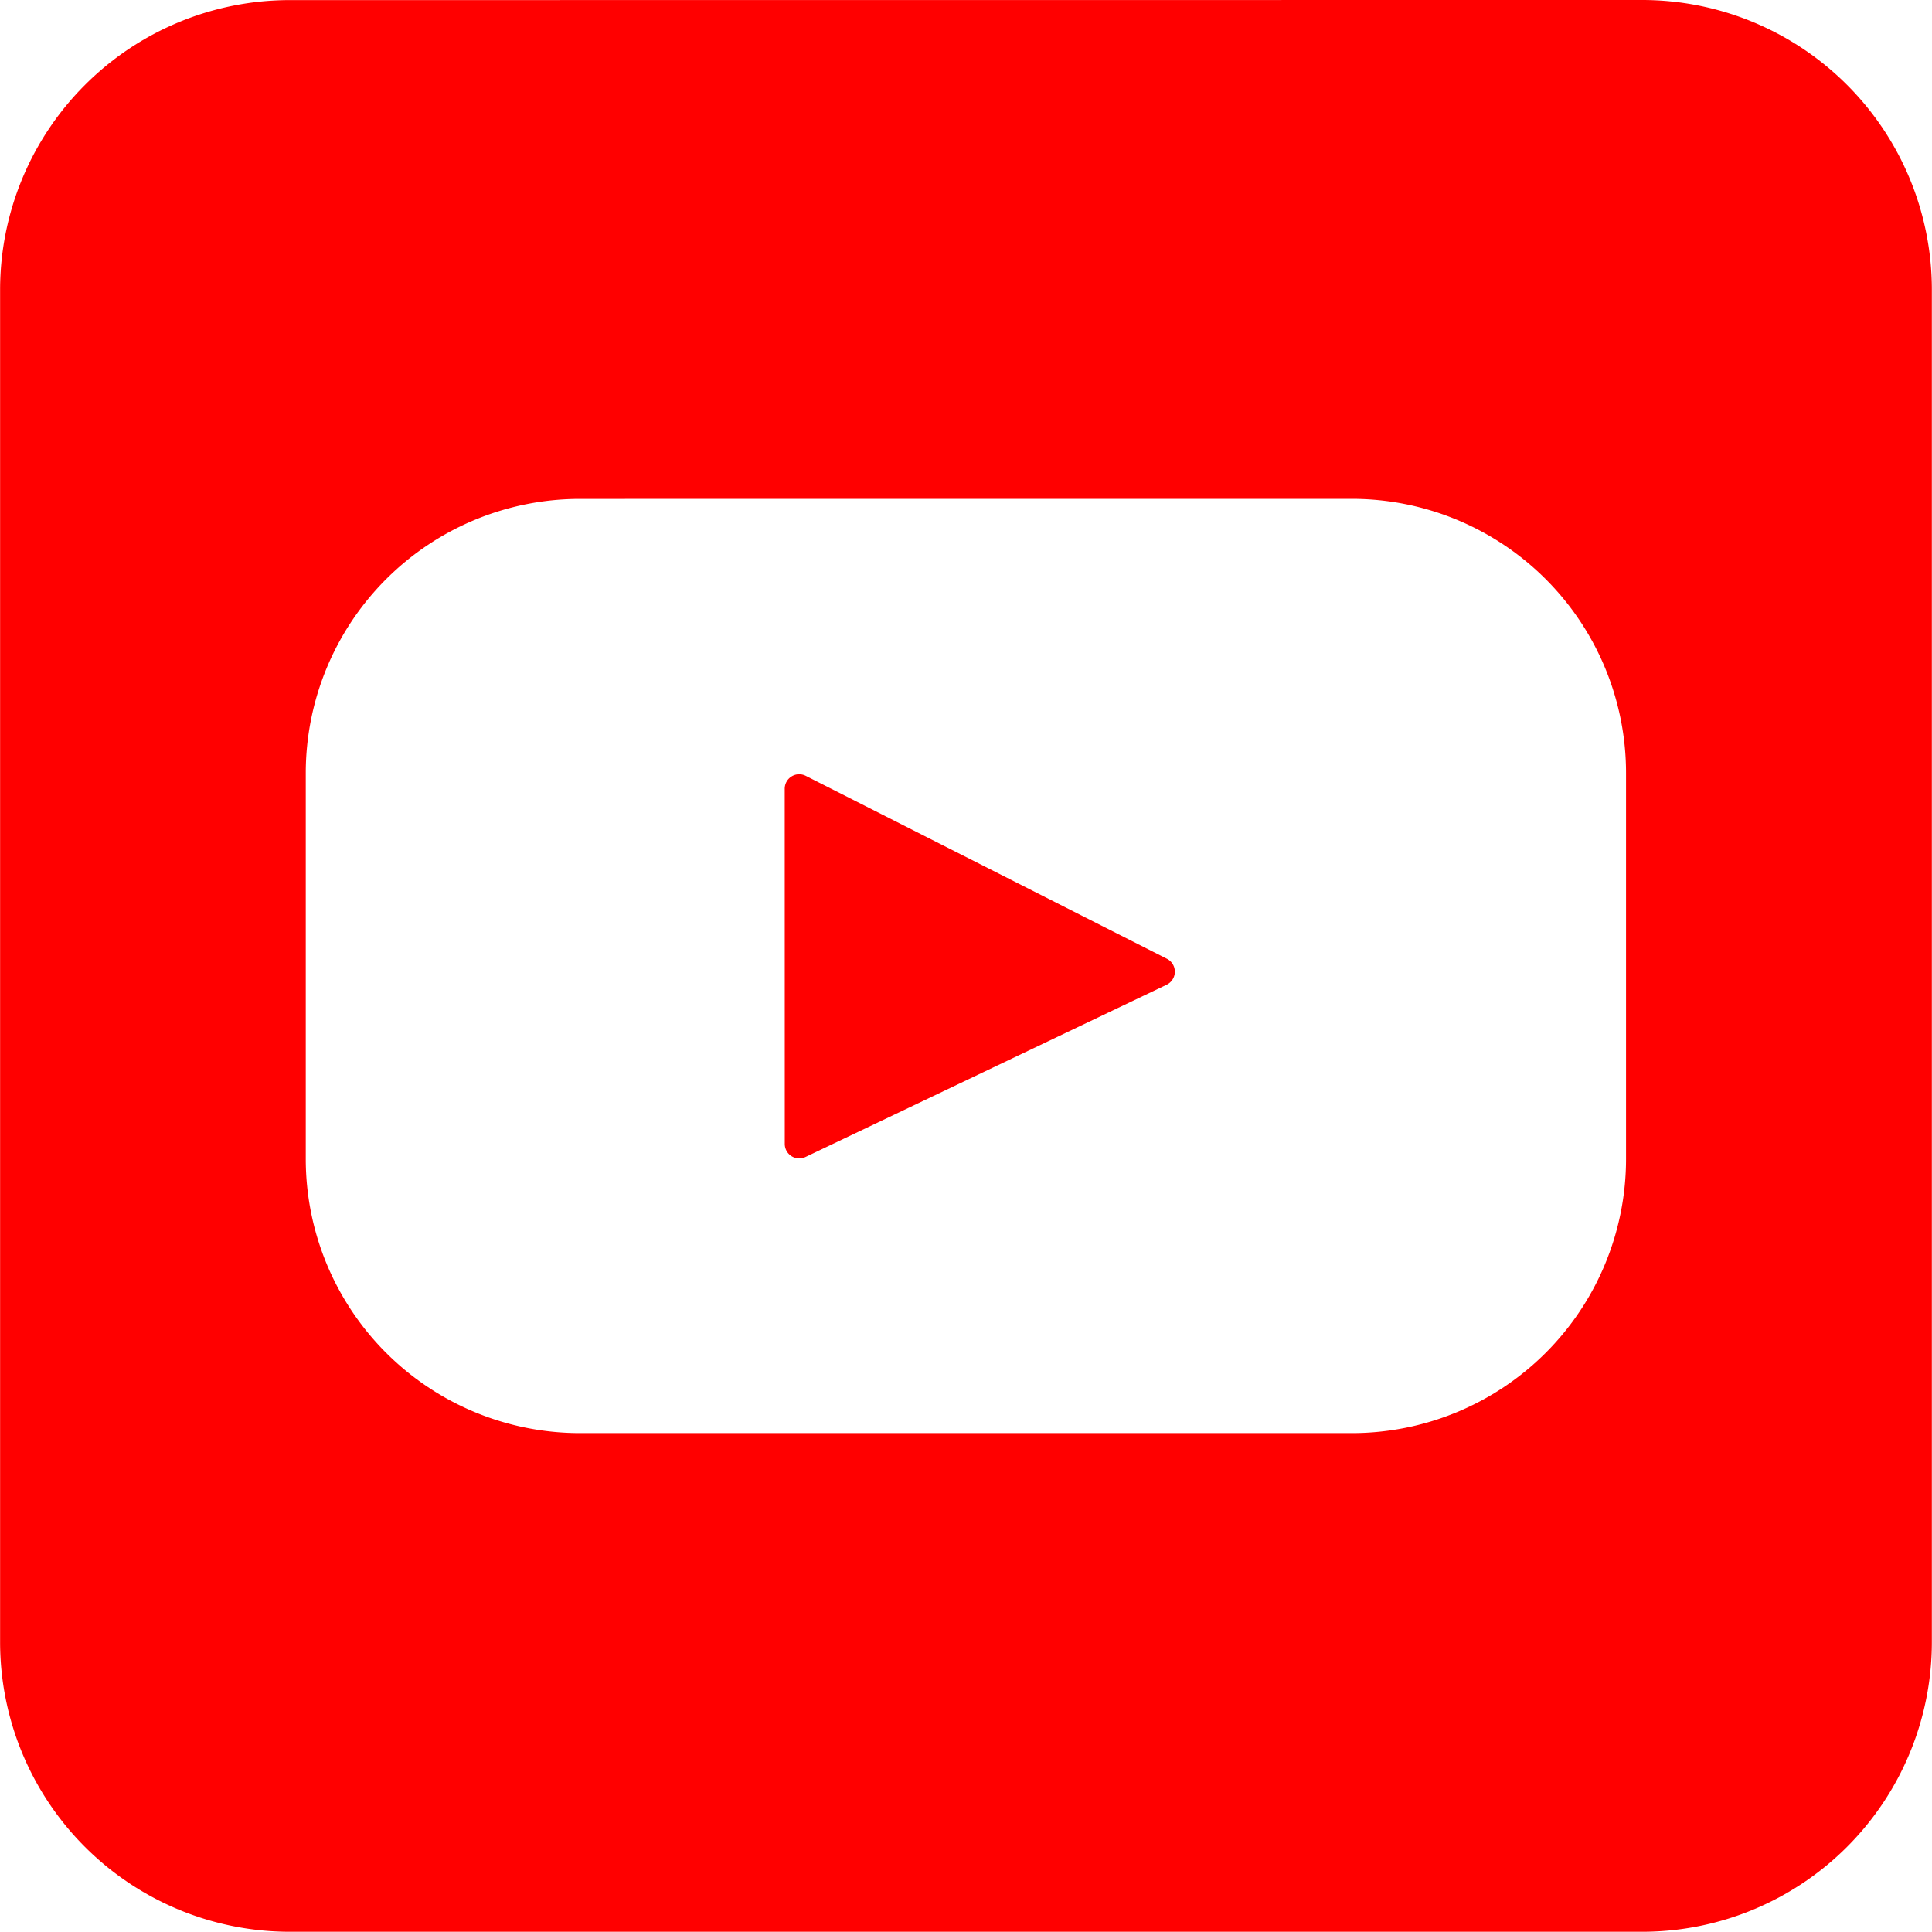 <svg xmlns="http://www.w3.org/2000/svg" width="40.015" height="40.015" viewBox="0 0 40.015 40.015"><path d="M13.493,13.649a.3.3,0,0,1,.436-.268l7.478,3.788a.3.3,0,0,1-.007.54l-7.476,3.566a.3.3,0,0,1-.43-.27Z" transform="translate(2.76 2.688)" fill="red"/><path d="M36.653,2.641a6,6,0,0,1,6,6v28.01a6,6,0,0,1-6,6H8.643a6,6,0,0,1-6-6V8.643a6,6,0,0,1,6-6Zm-22,10.333a5.679,5.679,0,0,0-5.679,5.679v7.991a5.679,5.679,0,0,0,5.679,5.679H30.64a5.679,5.679,0,0,0,5.679-5.679V18.652a5.679,5.679,0,0,0-5.679-5.679Z" transform="translate(-2.641 -2.641)" fill="red" fill-rule="evenodd"/></svg>